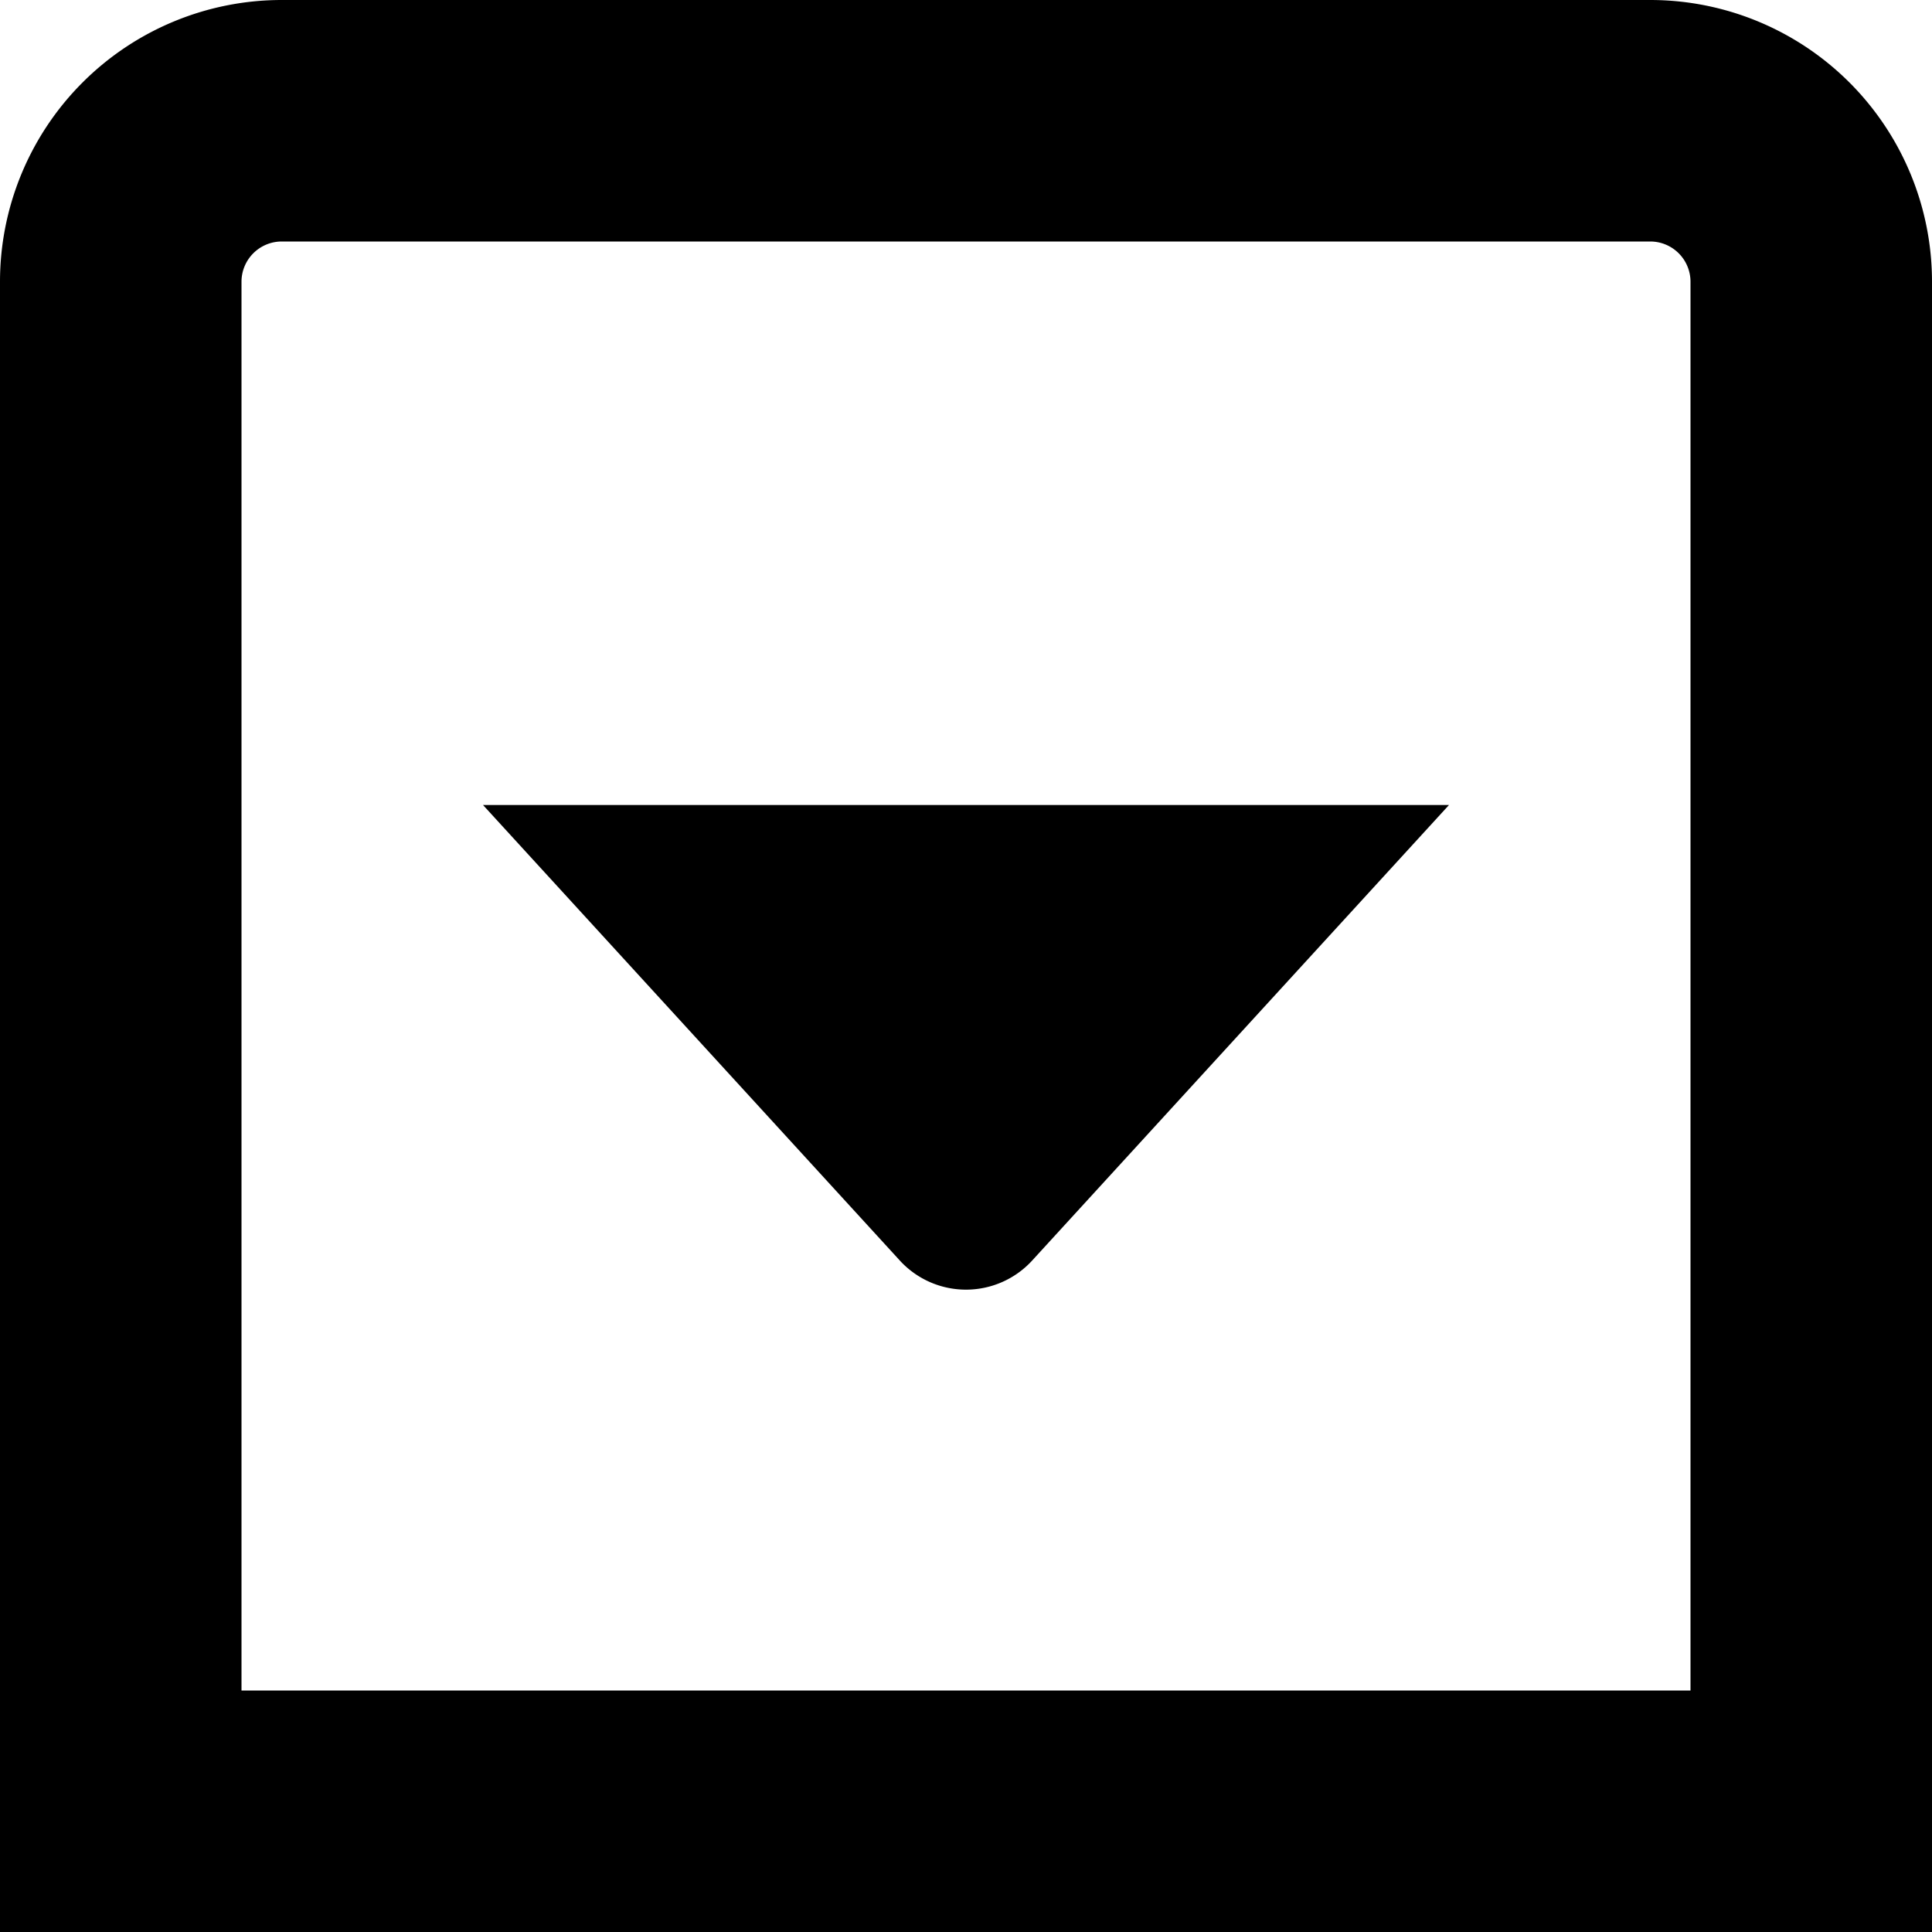 <?xml version="1.0" encoding="UTF-8"?>
<svg xmlns="http://www.w3.org/2000/svg" id="Layer_16" data-name="Layer 16" viewBox="0 0 24 24" width="512" height="512"><path d="M12.83,15.65a1.115,1.115,0,0,1-1.66,0L6,10H18ZM24,3.5A3.5,3.5,0,0,0,20.5,0H3.5A3.5,3.5,0,0,0,0,3.5V24H24ZM3,3.5A.5.5,0,0,1,3.5,3h17a.5.5,0,0,1,.5.5V21H3Z"/></svg>

